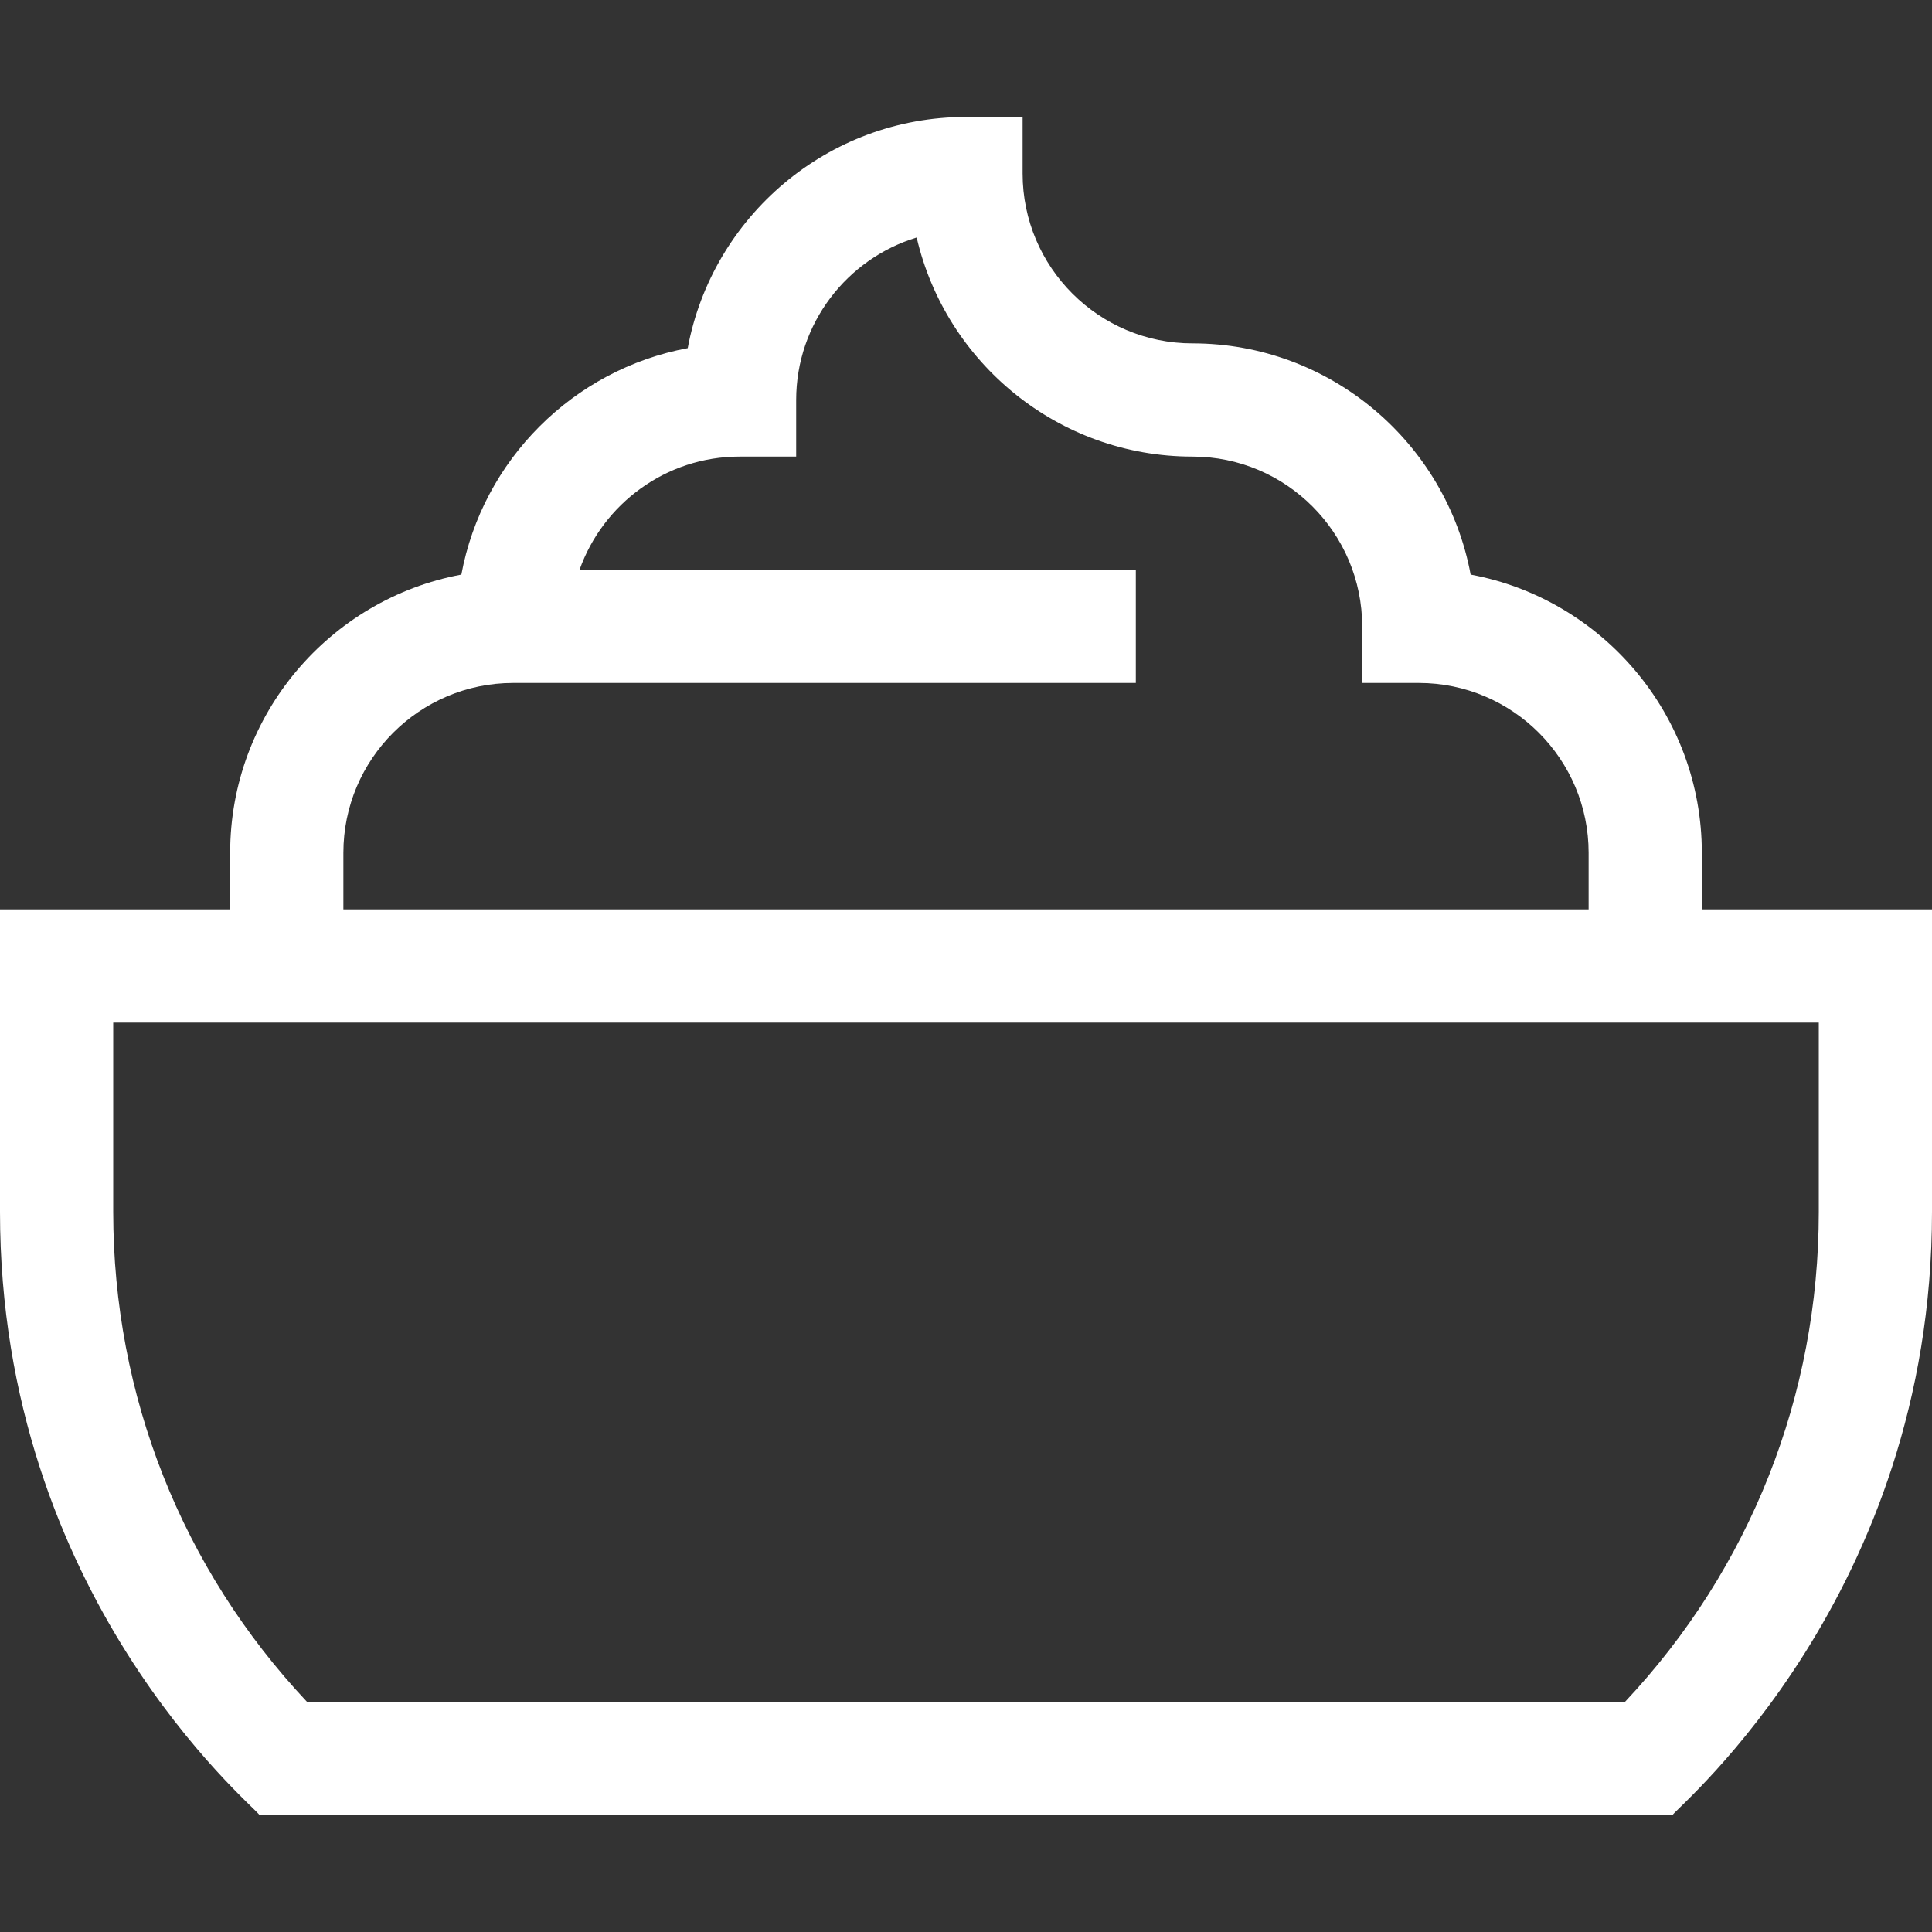 <?xml version="1.0" encoding="UTF-8"?> <svg xmlns="http://www.w3.org/2000/svg" width="30" height="30" viewBox="0 0 30 30" fill="none"><rect x="0" y="0" width="30" height="30" fill="#333333" stroke="none"/> <g clip-path="url(#clip0)"> <path d="M26.426 13.242C26.426 11.094 24.876 9.301 22.836 8.922C22.457 6.882 20.664 5.332 18.516 5.332C17.062 5.332 15.879 4.149 15.879 2.695V1.816H15C12.852 1.816 11.059 3.366 10.679 5.406C8.901 5.737 7.494 7.143 7.164 8.922C5.124 9.301 3.574 11.094 3.574 13.242V14.121H0V18.817C0 24.78 3.919 28.019 4.03 28.184H25.97C26.072 28.033 30 24.757 30 18.817V14.121H26.426V13.242ZM5.332 13.242C5.332 11.788 6.515 10.605 7.969 10.605H17.637V8.848H8.999C9.362 7.825 10.339 7.09 11.484 7.09H12.363V6.211C12.363 5.023 13.153 4.017 14.234 3.688C14.685 5.634 16.434 7.09 18.516 7.09C19.97 7.09 21.152 8.273 21.152 9.727V10.605H22.031C23.485 10.605 24.668 11.788 24.668 13.242V14.121H5.332V13.242ZM28.242 18.817C28.242 21.669 27.177 24.357 25.233 26.426H4.767C2.823 24.357 1.758 21.669 1.758 18.817V15.879H28.242V18.817Z" fill="white"></path> </g> <defs> <clipPath id="clip0"> <rect width="30" height="30" fill="white"></rect> </clipPath> </defs> </svg> 